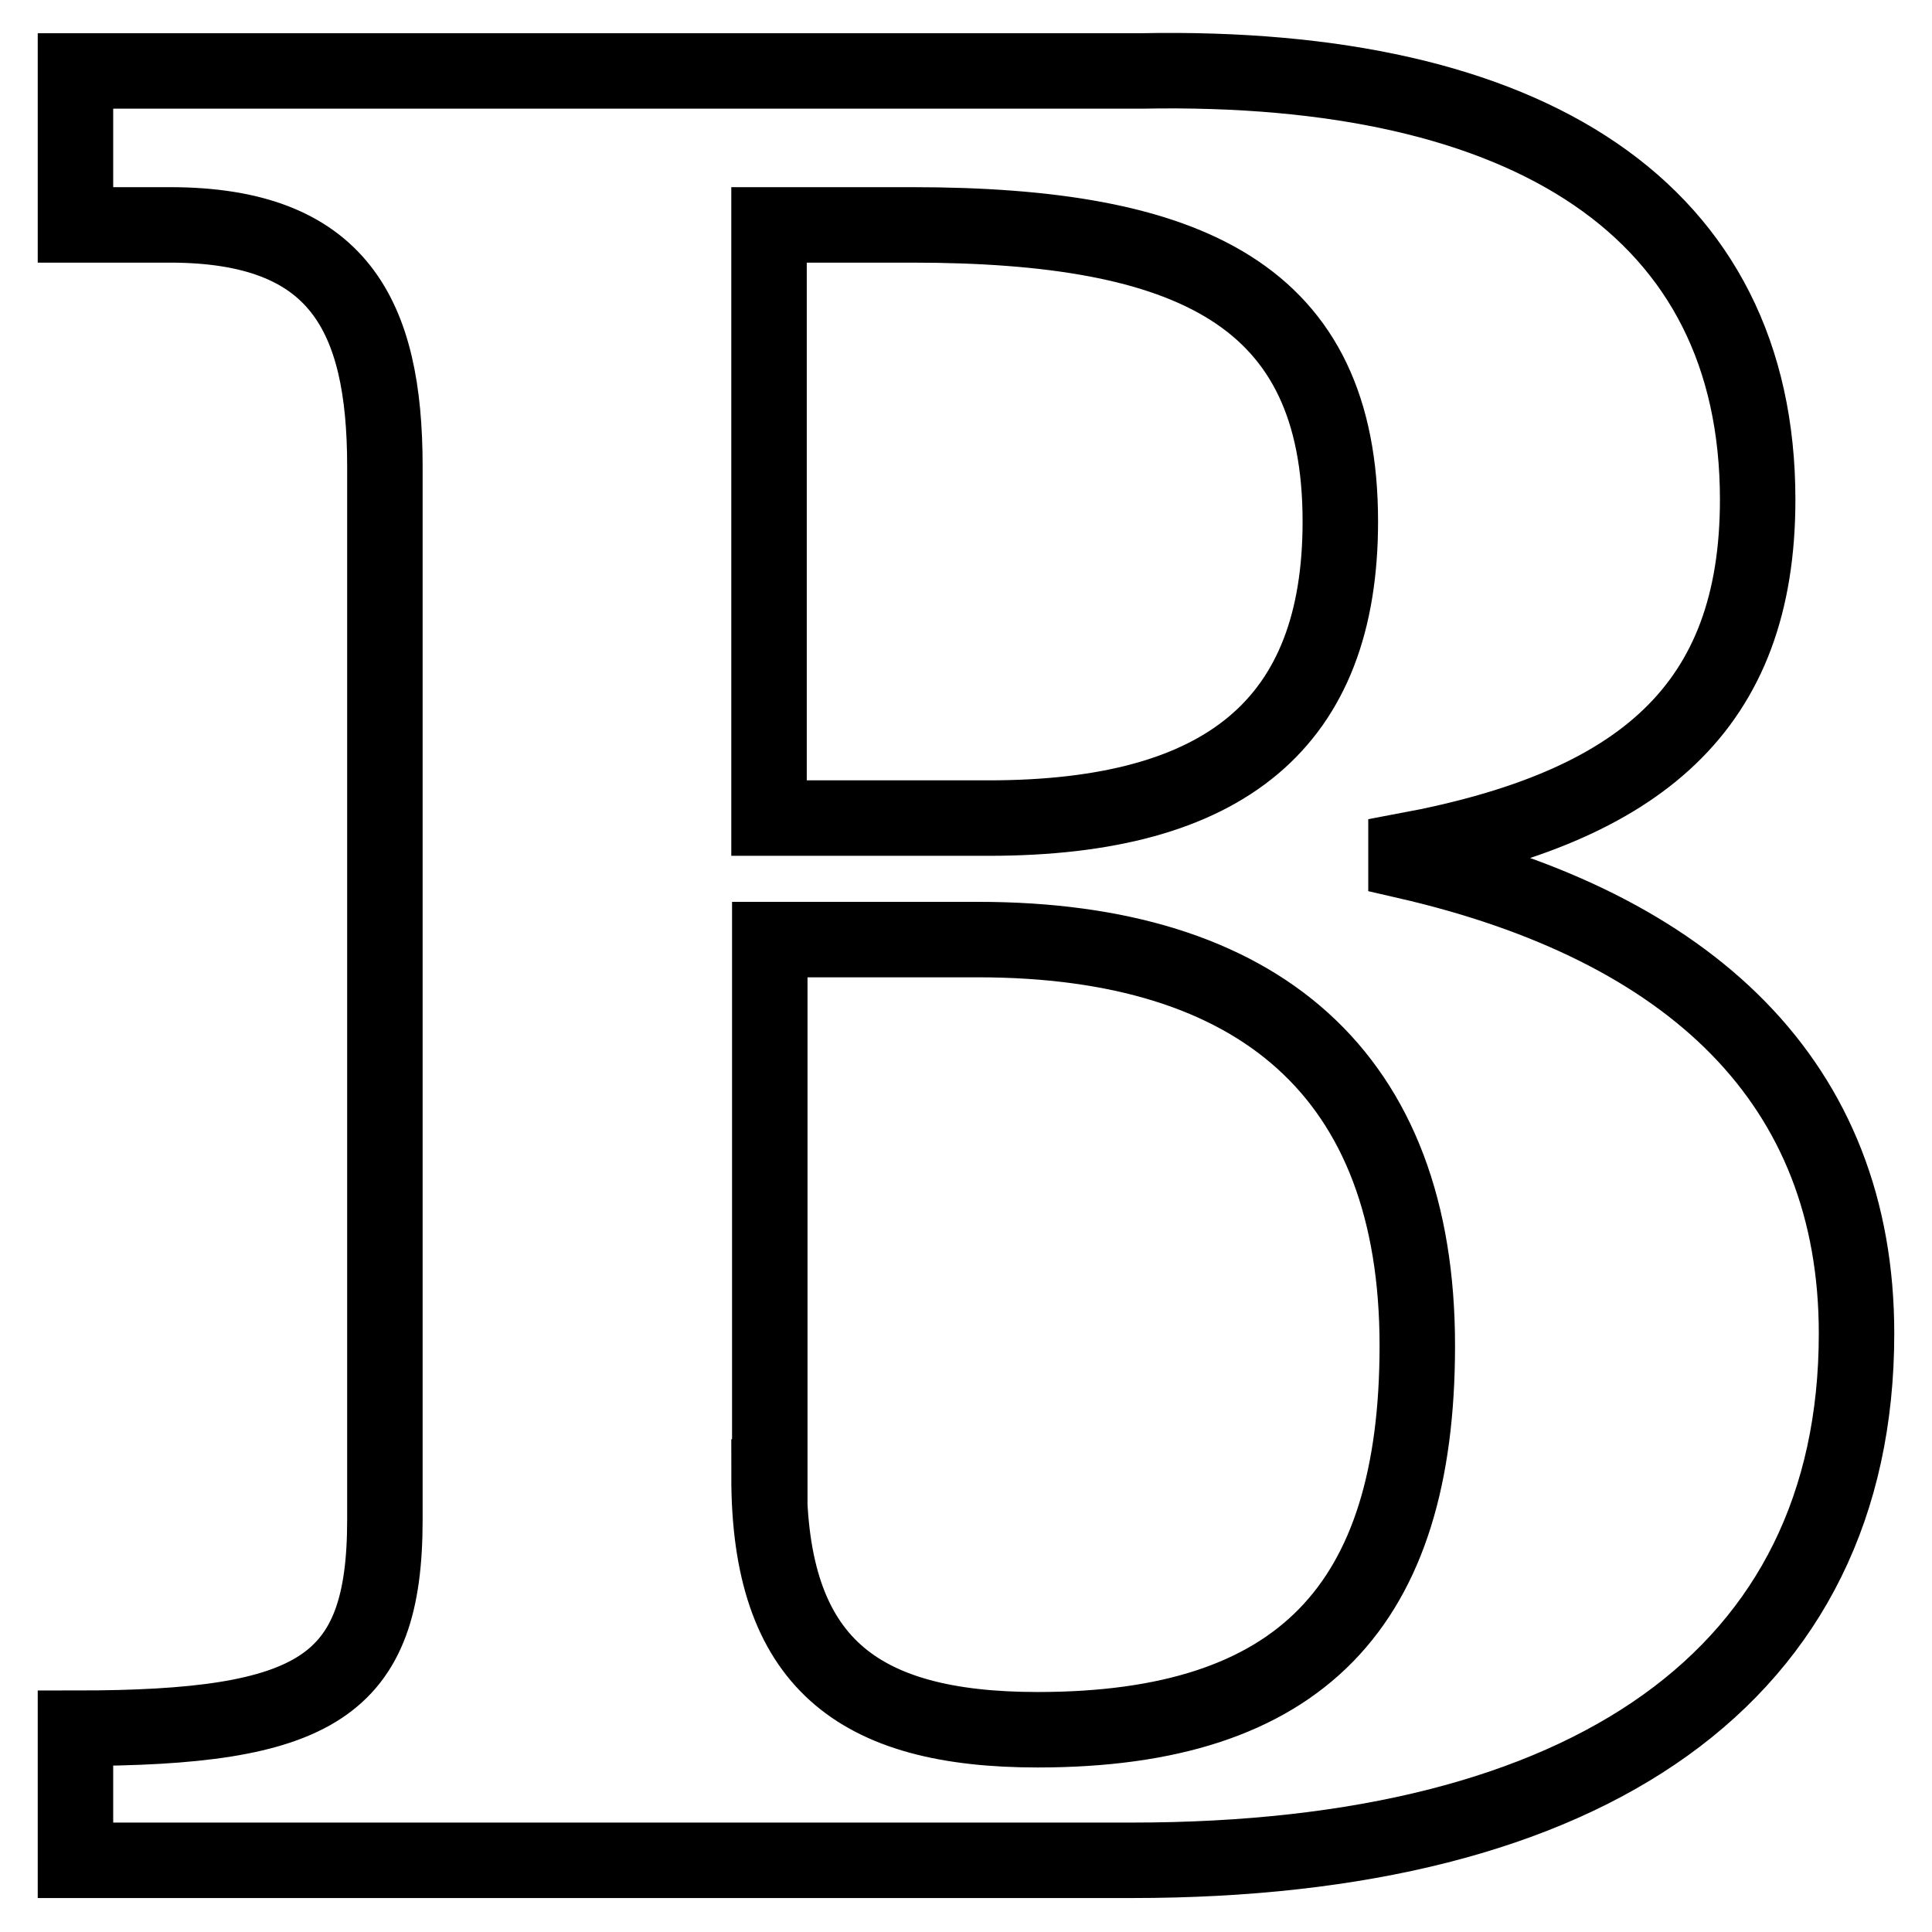 <?xml version="1.0" encoding="utf-8"?>
<!-- Svg Vector Icons : http://www.onlinewebfonts.com/icon -->
<!DOCTYPE svg PUBLIC "-//W3C//DTD SVG 1.1//EN" "http://www.w3.org/Graphics/SVG/1.1/DTD/svg11.dtd">
<svg version="1.1" xmlns="http://www.w3.org/2000/svg" xmlns:xlink="http://www.w3.org/1999/xlink" x="0px" y="0px" viewBox="0 0 256 256" enable-background="new 0 0 256 256" xml:space="preserve">
<g><g><path stroke-width="10" fill-opacity="0" stroke="#000000"  d="M51,61.8c0-20.1-6.2-32-28.5-32H10V9.4c1.9,0,129.6,0,141.3,0c51.4-1,81.6,18.5,81.6,56.8c0,27.5-15.5,40.7-46.6,46.5v1.4c37.9,8.7,59.7,29.5,59.7,62.6c0,45.3-35.5,69.8-96,69.8H10v-17.5c31.9,0,41-5.4,41-27.6V61.8L51,61.8z M101.9,195.7c0,24.5,11.6,33.5,35.6,33.5c34.8,0,50.3-16.4,50.3-50.9c0-35.9-21-53.8-58.2-53.8c-14.5,0-21.8,0-27.6,0V195.7z M101.9,108.4c9.7,0,19.4,0,29.1,0c31.5,0,46.6-12.7,46.6-39.3c0-30.1-19.9-39.3-56.8-39.3c-6.8,0-12.2,0-18.9,0V108.4L101.9,108.4L101.9,108.4z"/></g></g>
</svg>
